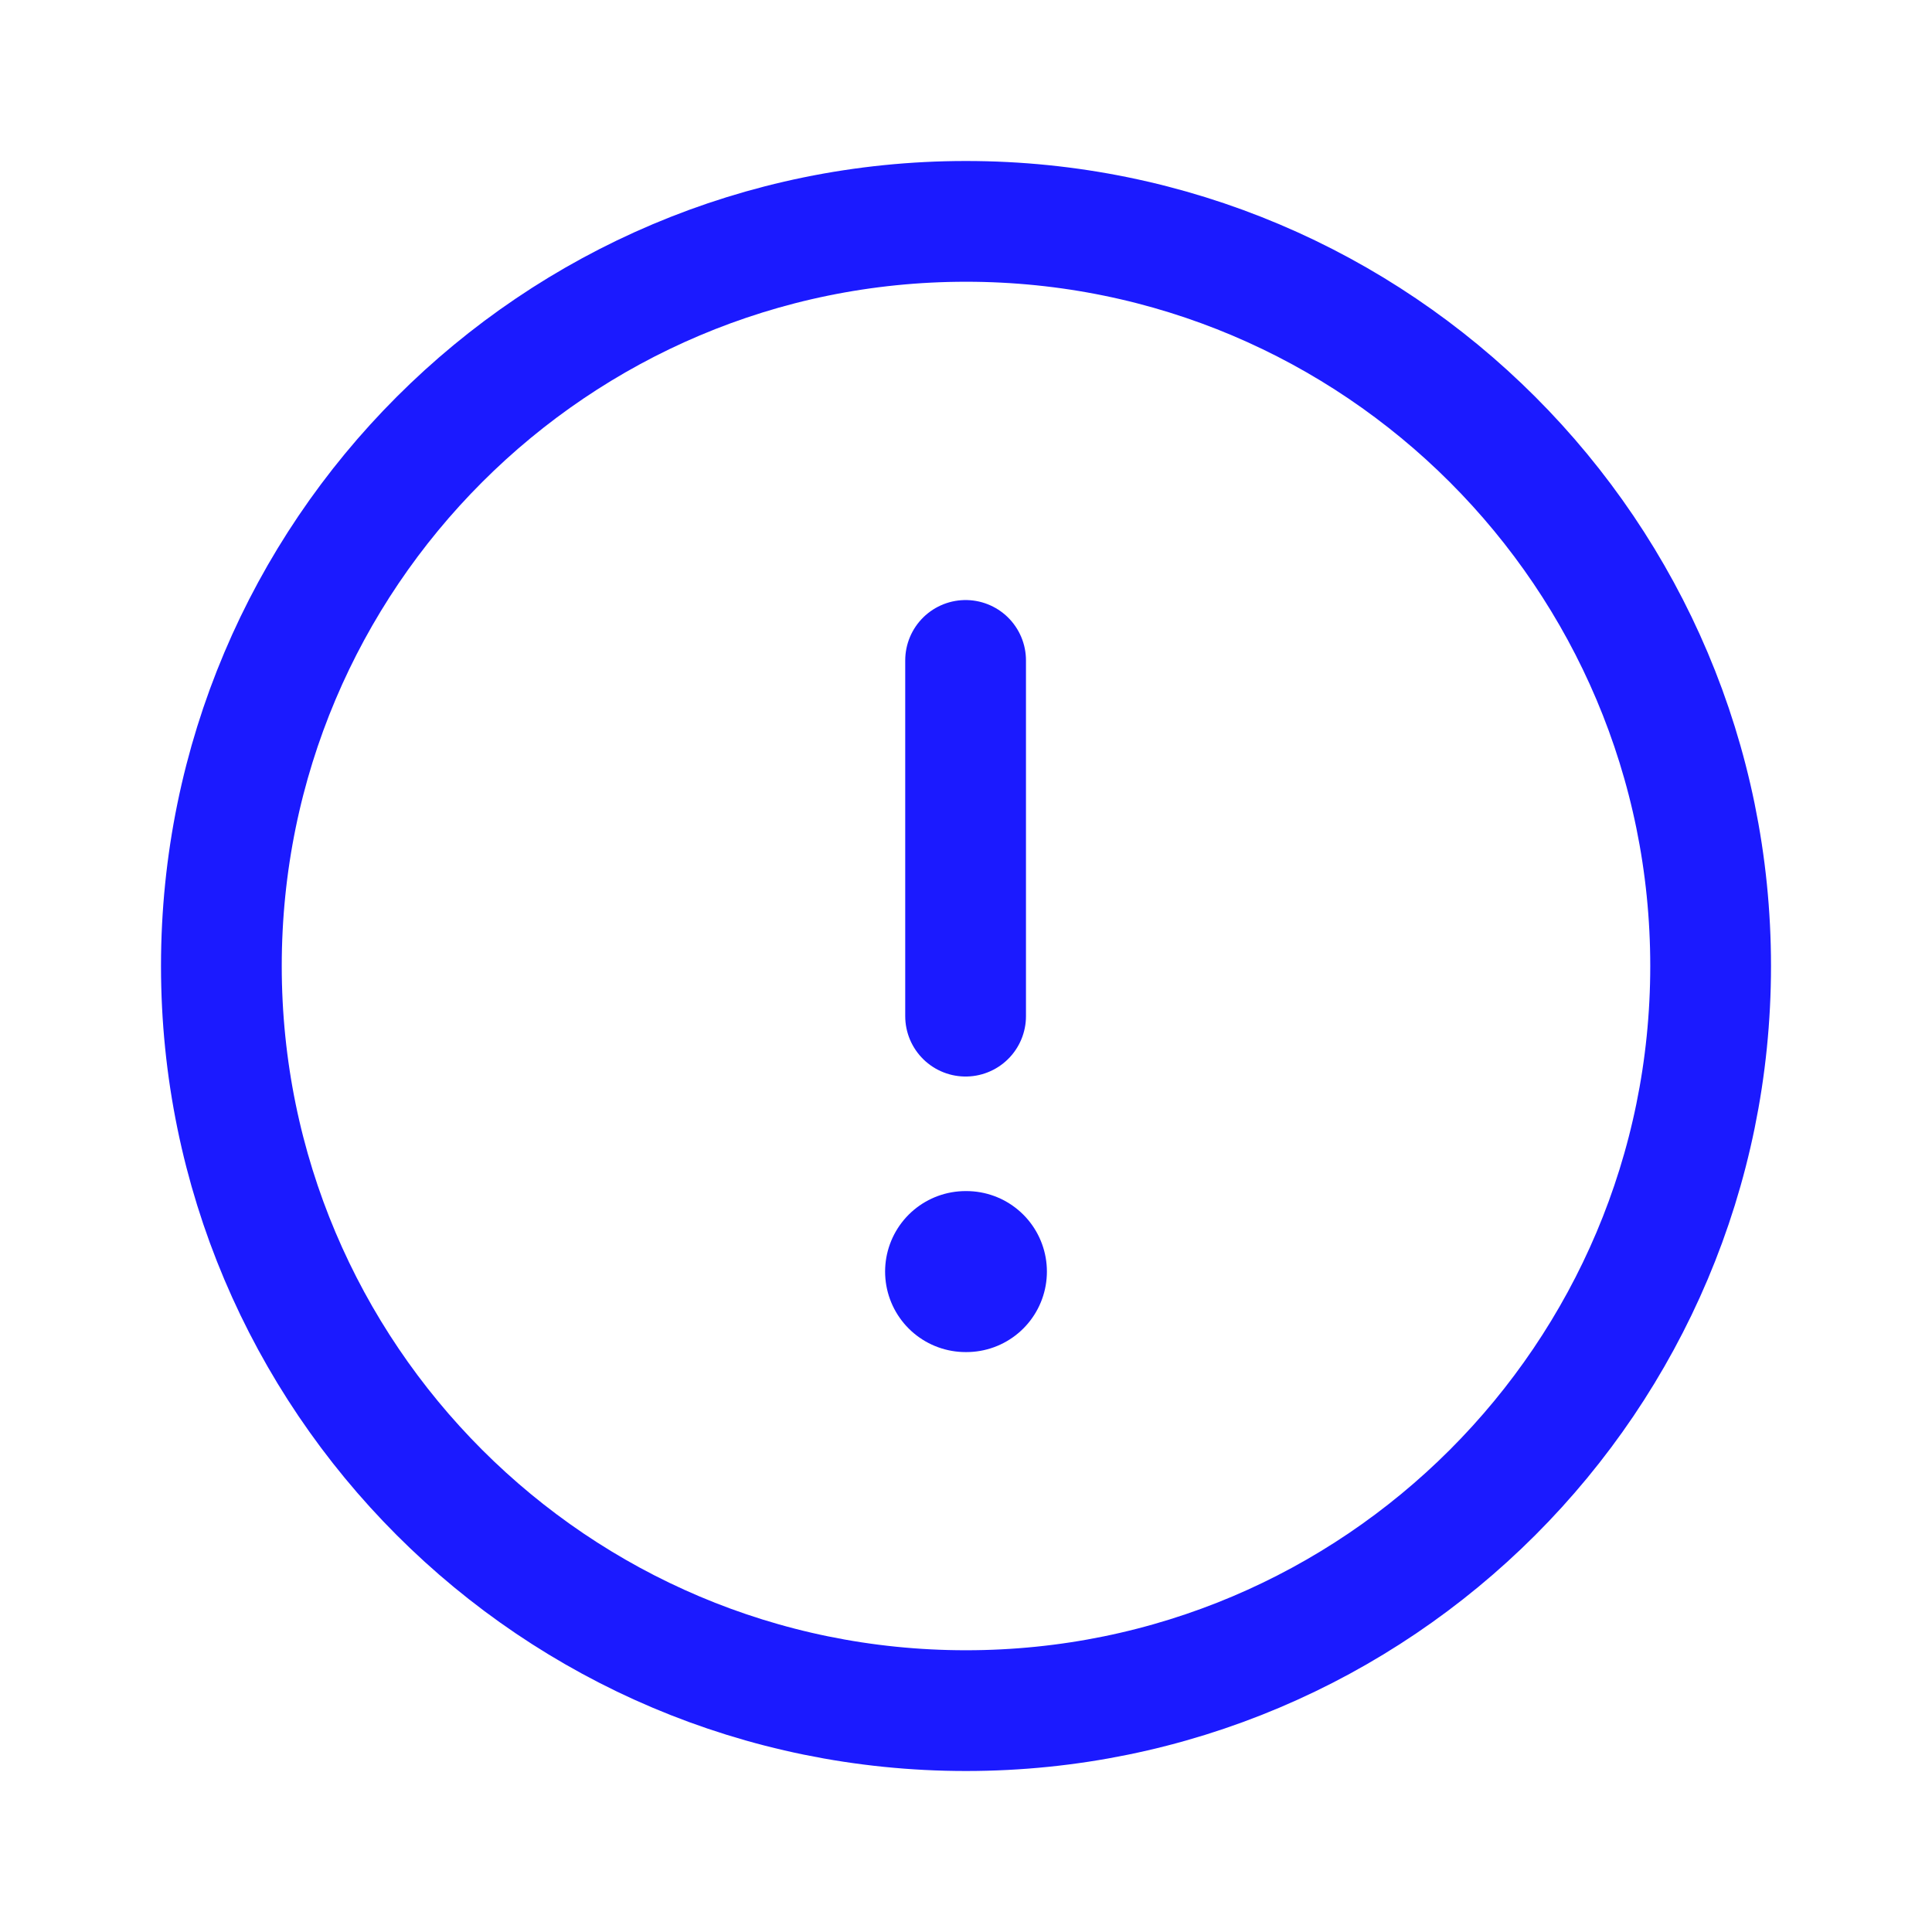 <svg width="24" height="24" viewBox="0 0 24 24" fill="none" xmlns="http://www.w3.org/2000/svg">
<path fill-rule="evenodd" clip-rule="evenodd" d="M12 2.75C17.108 2.75 21.25 6.891 21.25 12C21.25 17.108 17.108 21.25 12 21.25C6.891 21.25 2.75 17.108 2.75 12C2.75 6.891 6.891 2.75 12 2.75Z" stroke="#1B1AFF" stroke-width="1.5" stroke-linecap="round" stroke-linejoin="round"/>
<path d="M11.995 8.204V12.623" stroke="#1B1AFF" stroke-width="1.5" stroke-linecap="round" stroke-linejoin="round"/>
<path d="M11.995 15.796H12.005" stroke="#1B1AFF" stroke-width="2" stroke-linecap="round" stroke-linejoin="round"/>
</svg>
